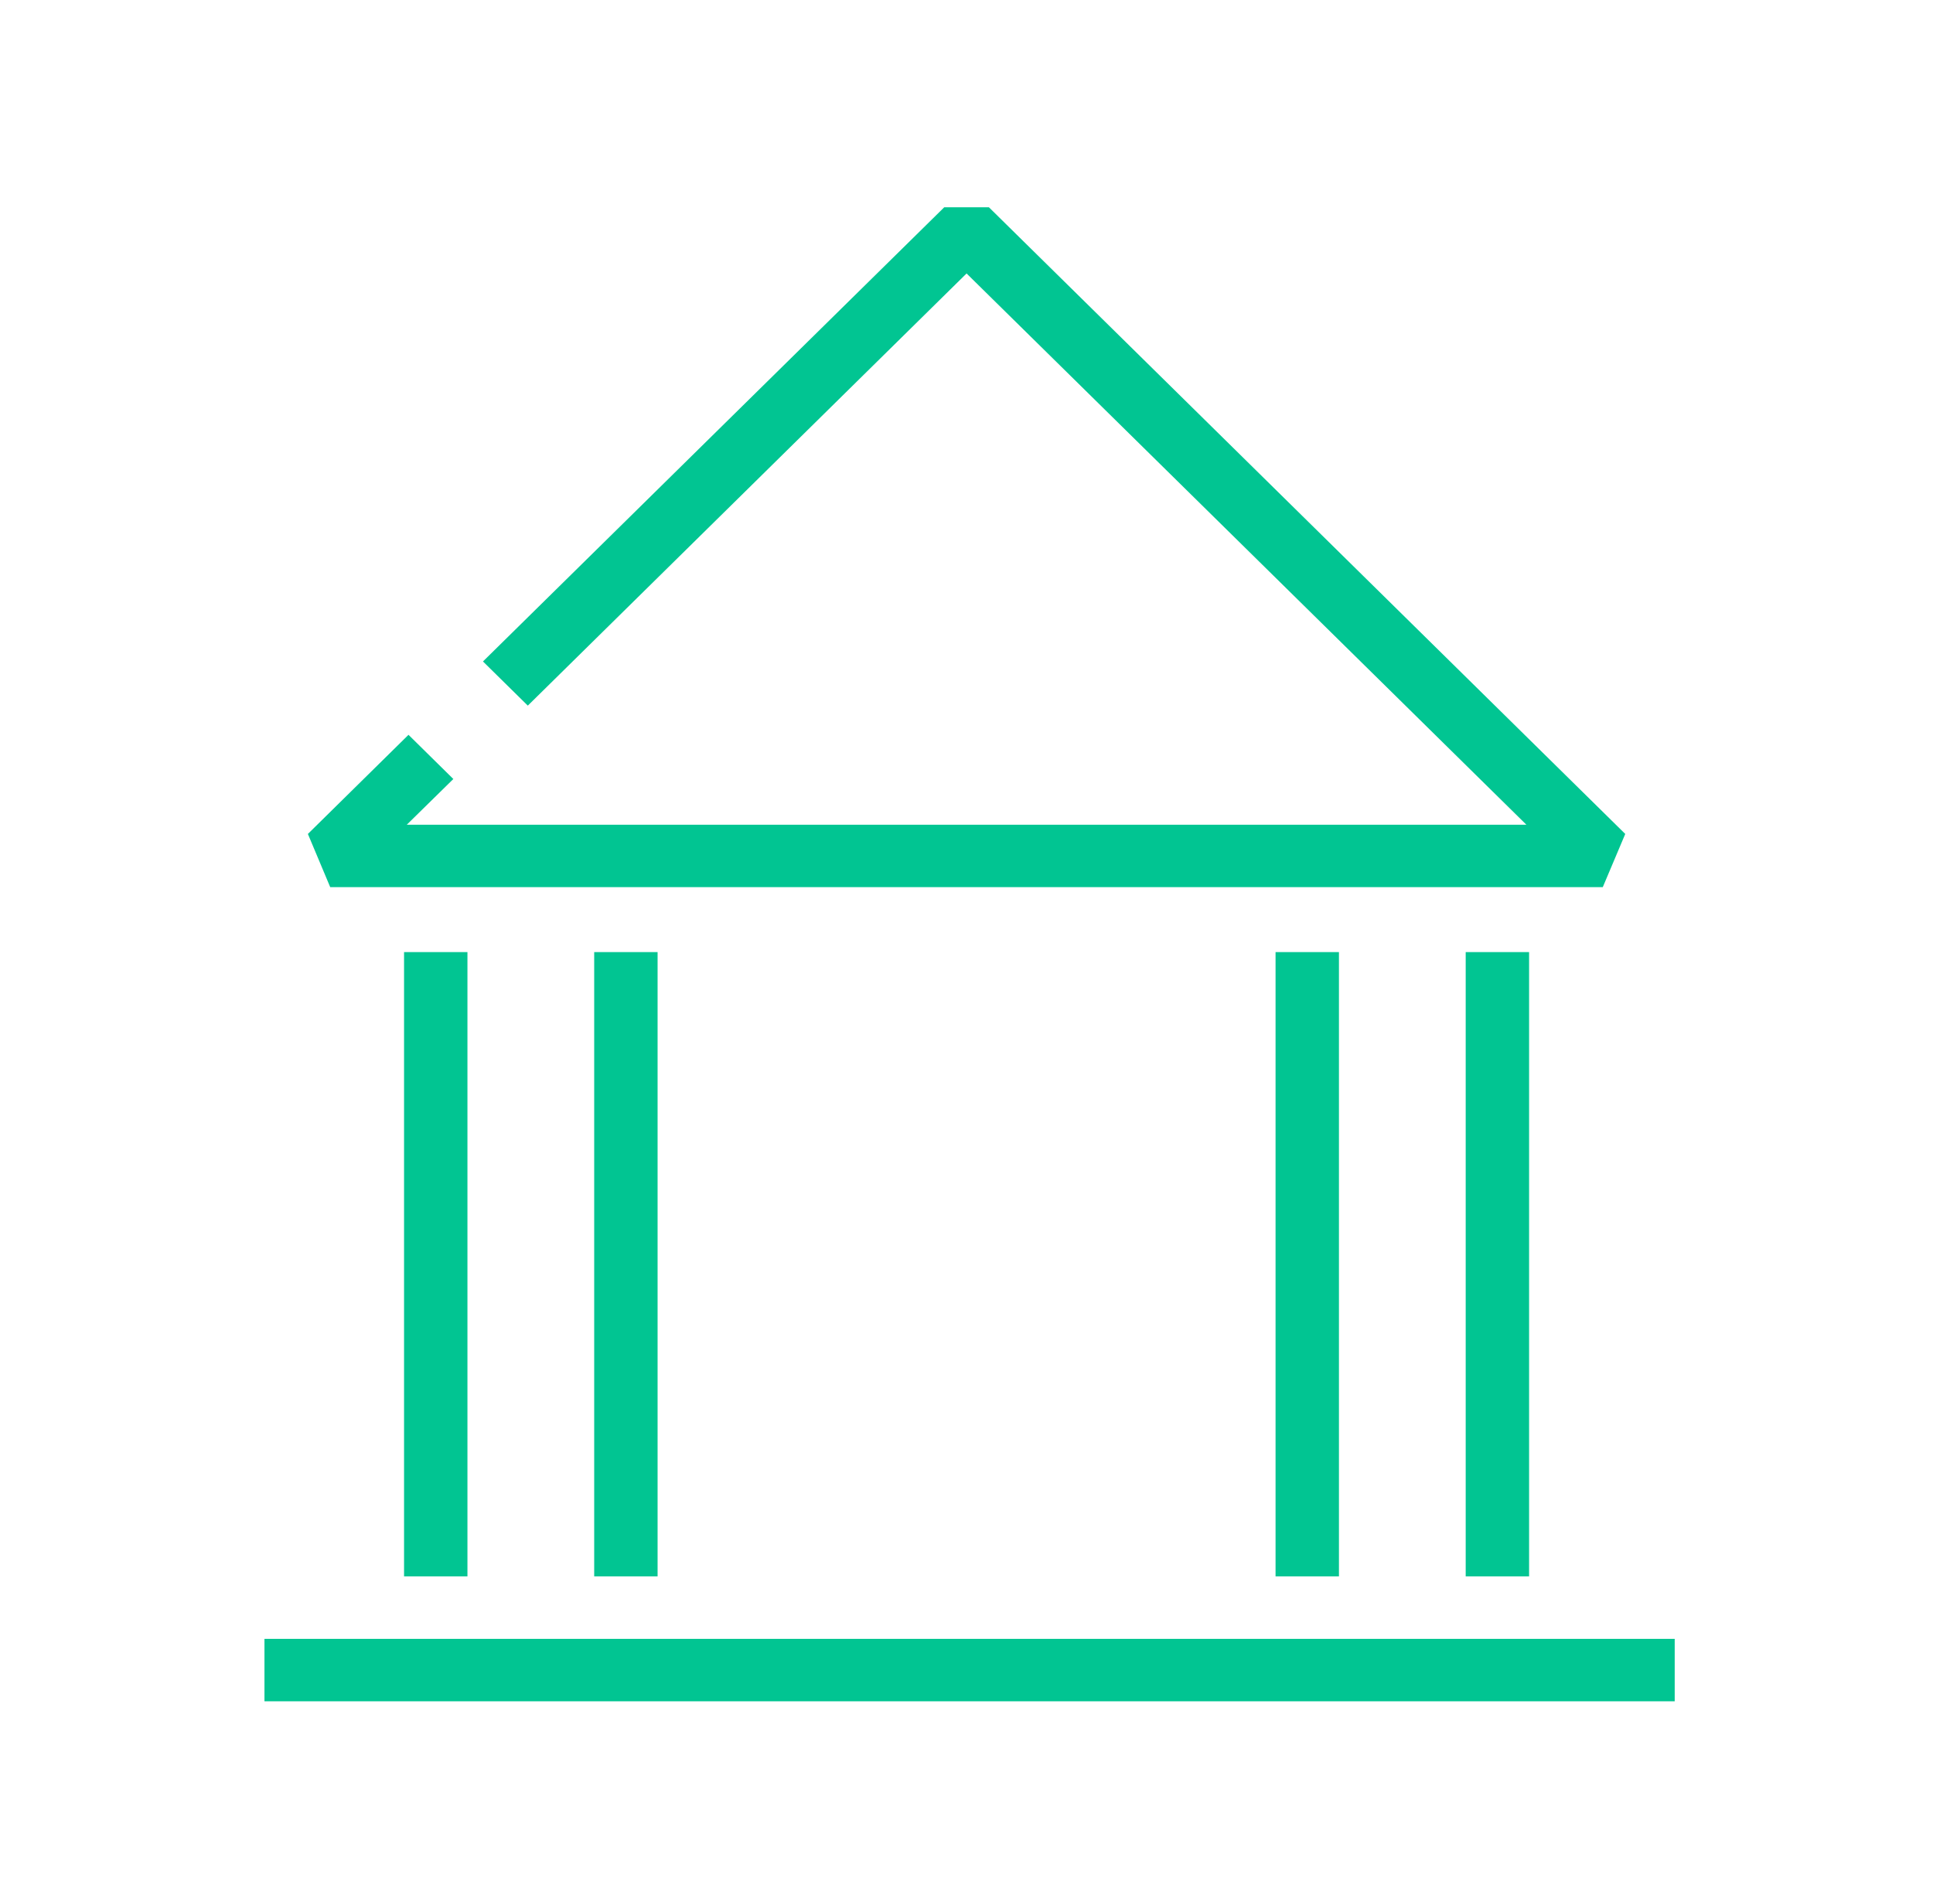 <svg width="68" height="67" xmlns="http://www.w3.org/2000/svg" xmlns:xlink="http://www.w3.org/1999/xlink" xml:space="preserve" overflow="hidden"><g transform="translate(-457 -375)"><path d="M55.55 31.215 11.445 31.215 10.671 29.343 14.158 25.855 15.712 27.41 14.098 29.019 52.903 29.019 33.5 9.622 18.293 24.828 16.739 23.274 32.726 7.293 34.274 7.293 56.329 29.343 55.55 31.215Z" fill="#01C592" transform="matrix(1.015 0 0 1 457 375)"/><path d="M14.004 33.5 16.201 33.5 16.201 55.467 14.004 55.467Z" fill="#01C592" transform="matrix(1.015 0 0 1 457 375)"/><path d="M20.594 33.5 22.791 33.5 22.791 55.467 20.594 55.467Z" fill="#01C592" transform="matrix(1.015 0 0 1 457 375)"/><path d="M44.209 33.5 46.406 33.5 46.406 55.467 44.209 55.467Z" fill="#01C592" transform="matrix(1.015 0 0 1 457 375)"/><path d="M50.799 33.5 52.996 33.5 52.996 55.467 50.799 55.467Z" fill="#01C592" transform="matrix(1.015 0 0 1 457 375)"/><path d="M9.166 57.664 58.043 57.664 58.043 59.861 9.166 59.861Z" fill="#01C592" transform="matrix(1.015 0 0 1 457 375)"/></g></svg>